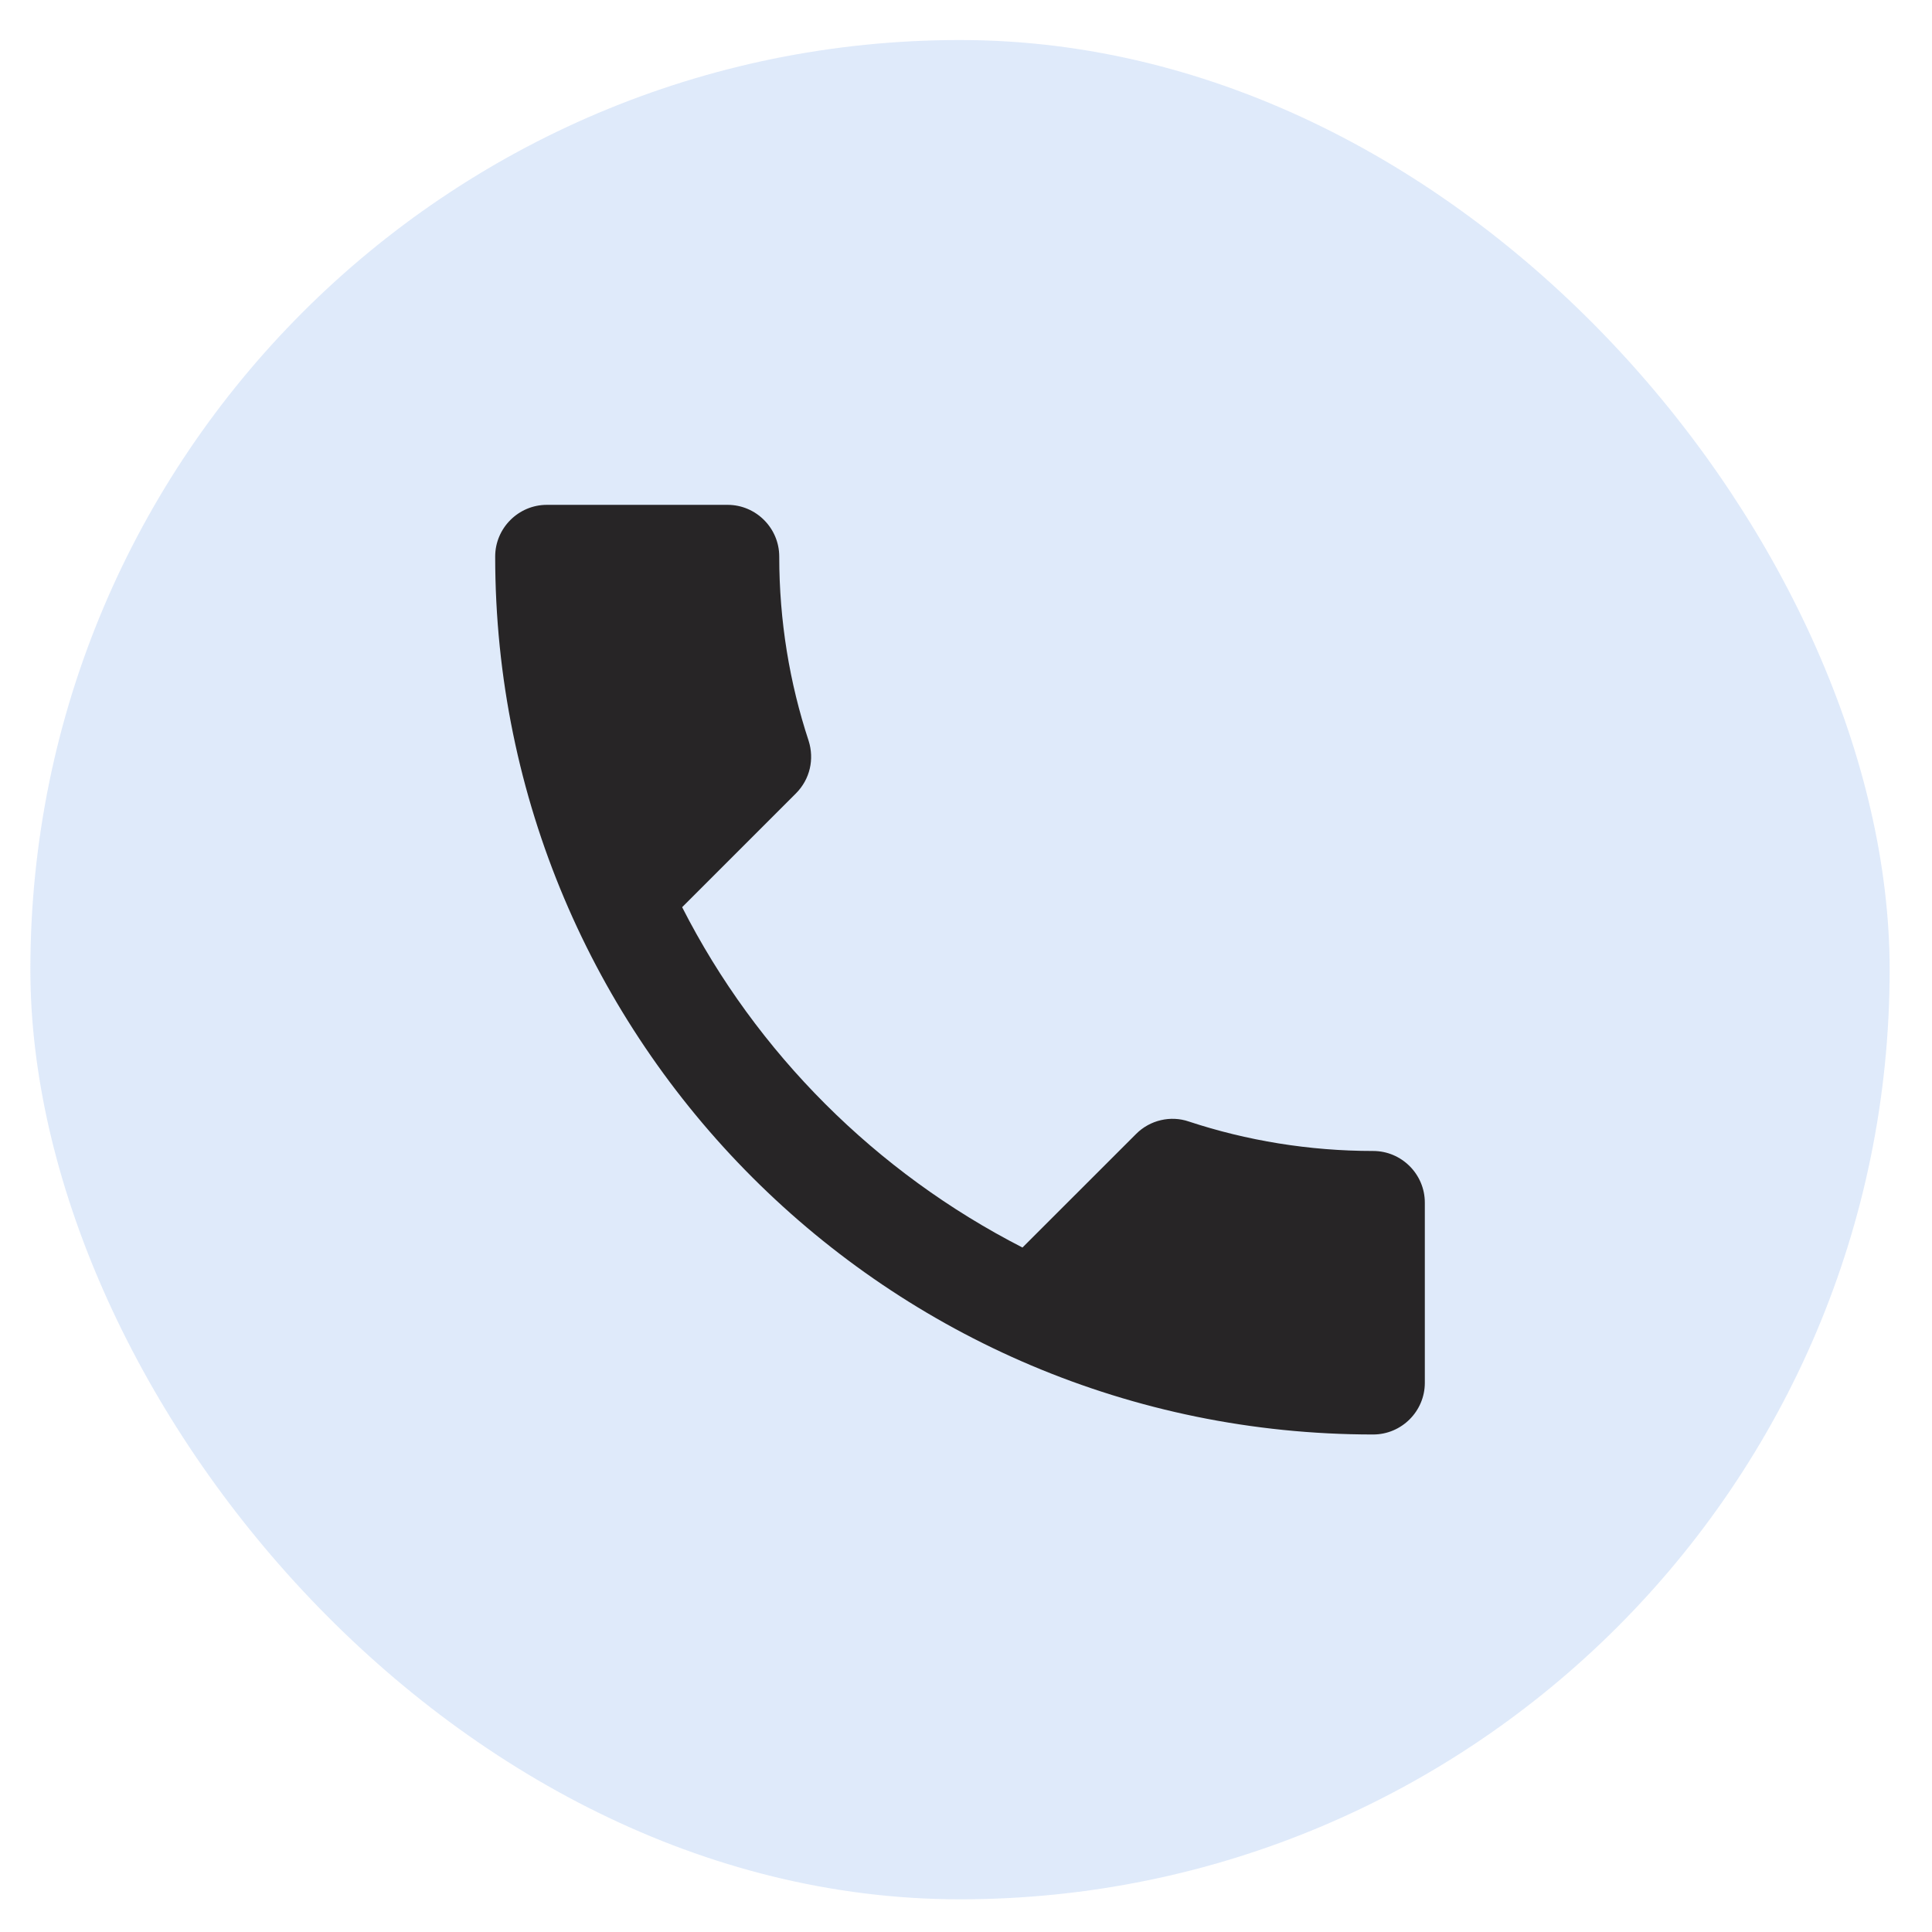 <?xml version="1.0" encoding="UTF-8"?> <svg xmlns="http://www.w3.org/2000/svg" width="39" height="39" viewBox="0 0 39 39" fill="none"><rect x="0.613" y="0.808" width="37.532" height="37.532" rx="18.765" fill="#94B7EF" fill-opacity="0.3"></rect><path d="M13.77 18.313C15.271 21.263 17.69 23.672 20.64 25.183L22.934 22.89C23.215 22.608 23.633 22.514 23.997 22.639C25.165 23.025 26.427 23.234 27.719 23.234C28.293 23.234 28.762 23.703 28.762 24.276V27.915C28.762 28.488 28.293 28.957 27.719 28.957C17.93 28.957 9.996 21.023 9.996 11.234C9.996 10.661 10.465 10.191 11.039 10.191H14.688C15.261 10.191 15.73 10.661 15.73 11.234C15.73 12.537 15.939 13.788 16.324 14.956C16.439 15.321 16.356 15.727 16.064 16.019L13.77 18.313Z" fill="#272526"></path></svg> 